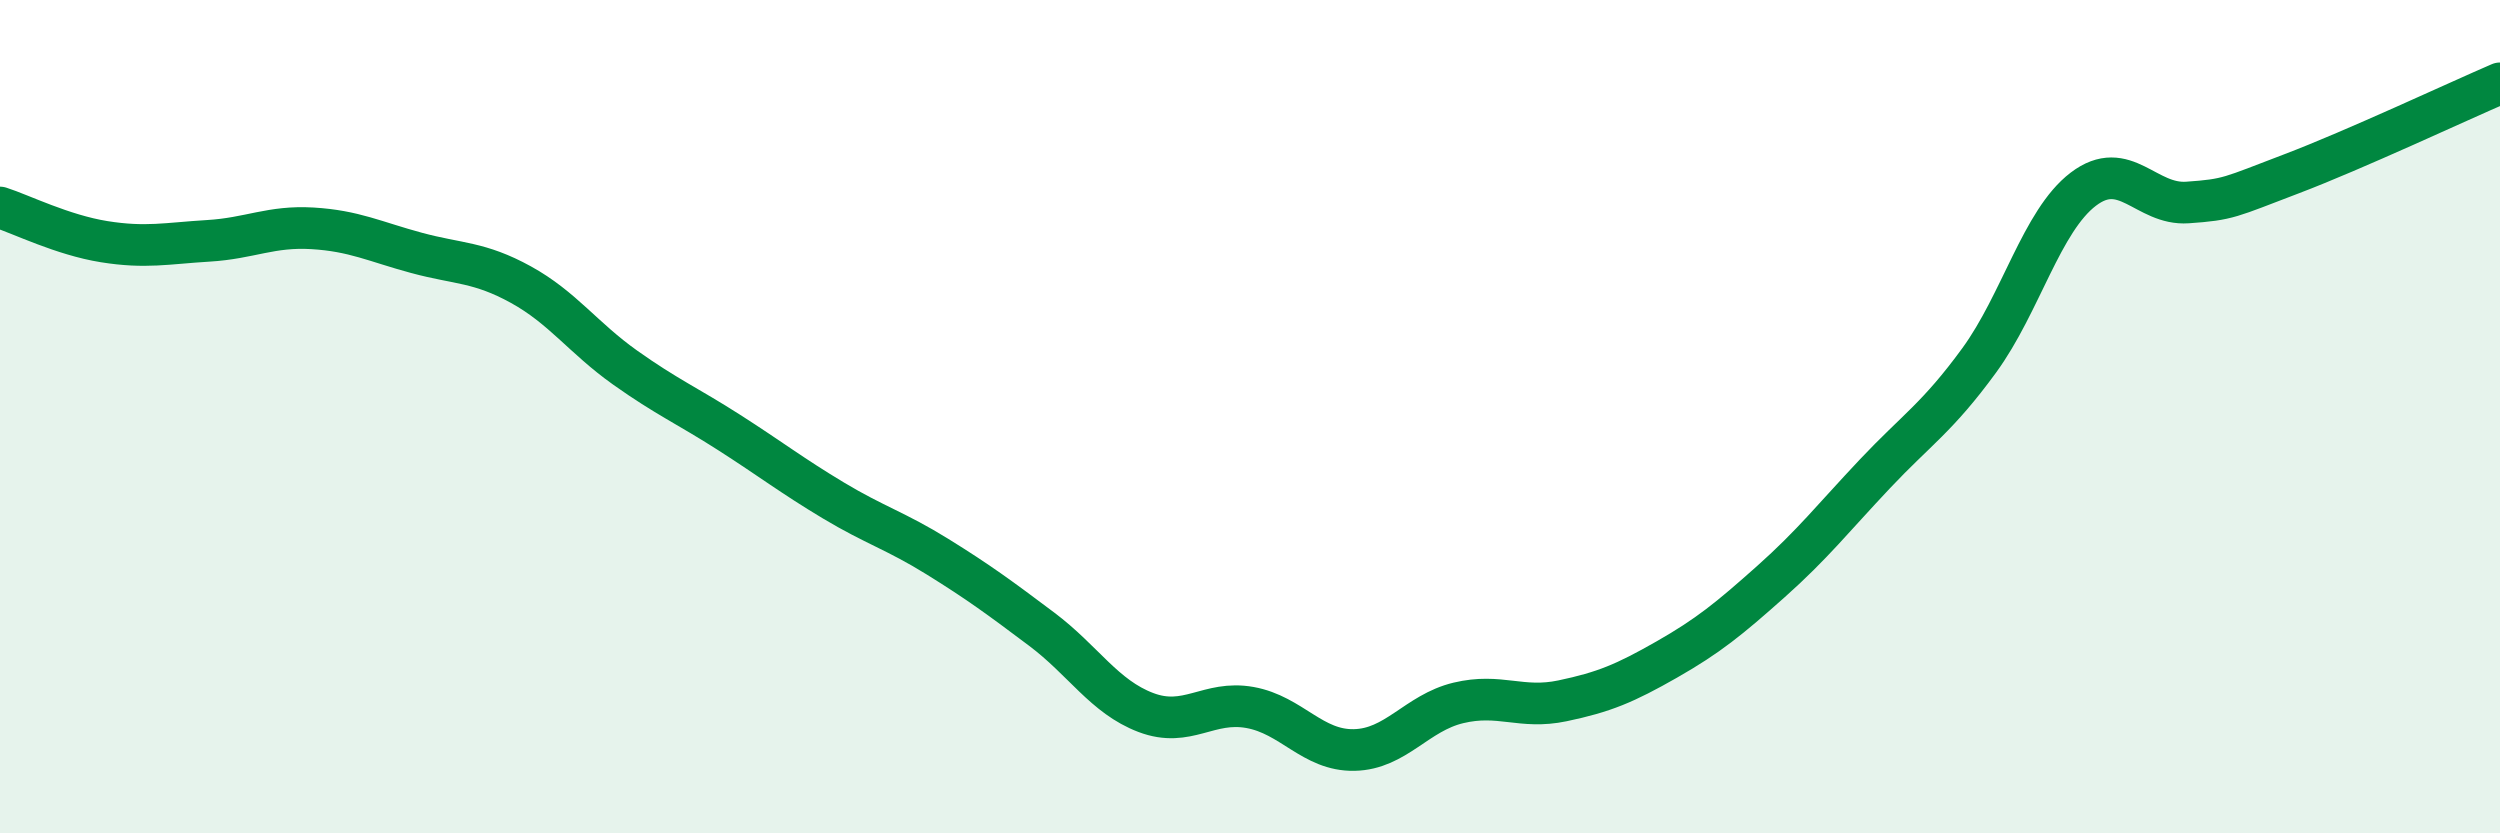 
    <svg width="60" height="20" viewBox="0 0 60 20" xmlns="http://www.w3.org/2000/svg">
      <path
        d="M 0,4.98 C 0.5,5.14 1.5,5.64 2.5,5.8 C 3.5,5.96 4,5.84 5,5.78 C 6,5.72 6.5,5.42 7.5,5.48 C 8.5,5.54 9,5.8 10,6.07 C 11,6.34 11.5,6.28 12.5,6.83 C 13.5,7.38 14,8.11 15,8.82 C 16,9.53 16.5,9.74 17.5,10.38 C 18.5,11.02 19,11.41 20,12.01 C 21,12.61 21.5,12.74 22.5,13.36 C 23.5,13.98 24,14.35 25,15.1 C 26,15.85 26.5,16.72 27.5,17.1 C 28.5,17.48 29,16.8 30,16.98 C 31,17.16 31.5,18.02 32.5,18 C 33.5,17.98 34,17.11 35,16.87 C 36,16.63 36.5,17.03 37.5,16.82 C 38.5,16.61 39,16.4 40,15.83 C 41,15.26 41.5,14.85 42.5,13.96 C 43.5,13.07 44,12.43 45,11.37 C 46,10.31 46.5,10.02 47.5,8.65 C 48.5,7.28 49,5.3 50,4.54 C 51,3.78 51.5,4.93 52.5,4.86 C 53.5,4.79 53.5,4.74 55,4.17 C 56.5,3.6 59,2.43 60,2L60 20L0 20Z"
        fill="#008740"
        opacity="0.1"
        stroke-linecap="round"
        stroke-linejoin="round"
      />
      <path
        d="M 0,4.98 C 0.5,5.14 1.5,5.64 2.5,5.8 C 3.5,5.96 4,5.84 5,5.78 C 6,5.72 6.5,5.42 7.5,5.48 C 8.5,5.54 9,5.8 10,6.07 C 11,6.34 11.5,6.28 12.5,6.83 C 13.5,7.38 14,8.11 15,8.82 C 16,9.53 16.5,9.74 17.5,10.38 C 18.5,11.02 19,11.41 20,12.01 C 21,12.61 21.5,12.74 22.5,13.36 C 23.5,13.98 24,14.35 25,15.1 C 26,15.85 26.5,16.72 27.5,17.1 C 28.5,17.48 29,16.8 30,16.98 C 31,17.16 31.5,18.02 32.5,18 C 33.5,17.98 34,17.11 35,16.87 C 36,16.63 36.5,17.03 37.5,16.82 C 38.5,16.61 39,16.4 40,15.83 C 41,15.26 41.5,14.85 42.5,13.96 C 43.5,13.07 44,12.43 45,11.37 C 46,10.31 46.5,10.02 47.5,8.65 C 48.5,7.28 49,5.3 50,4.54 C 51,3.78 51.5,4.93 52.5,4.86 C 53.5,4.79 53.5,4.74 55,4.17 C 56.5,3.6 59,2.43 60,2"
        stroke="#008740"
        stroke-width="1"
        fill="none"
        stroke-linecap="round"
        stroke-linejoin="round"
      />
    </svg>
  